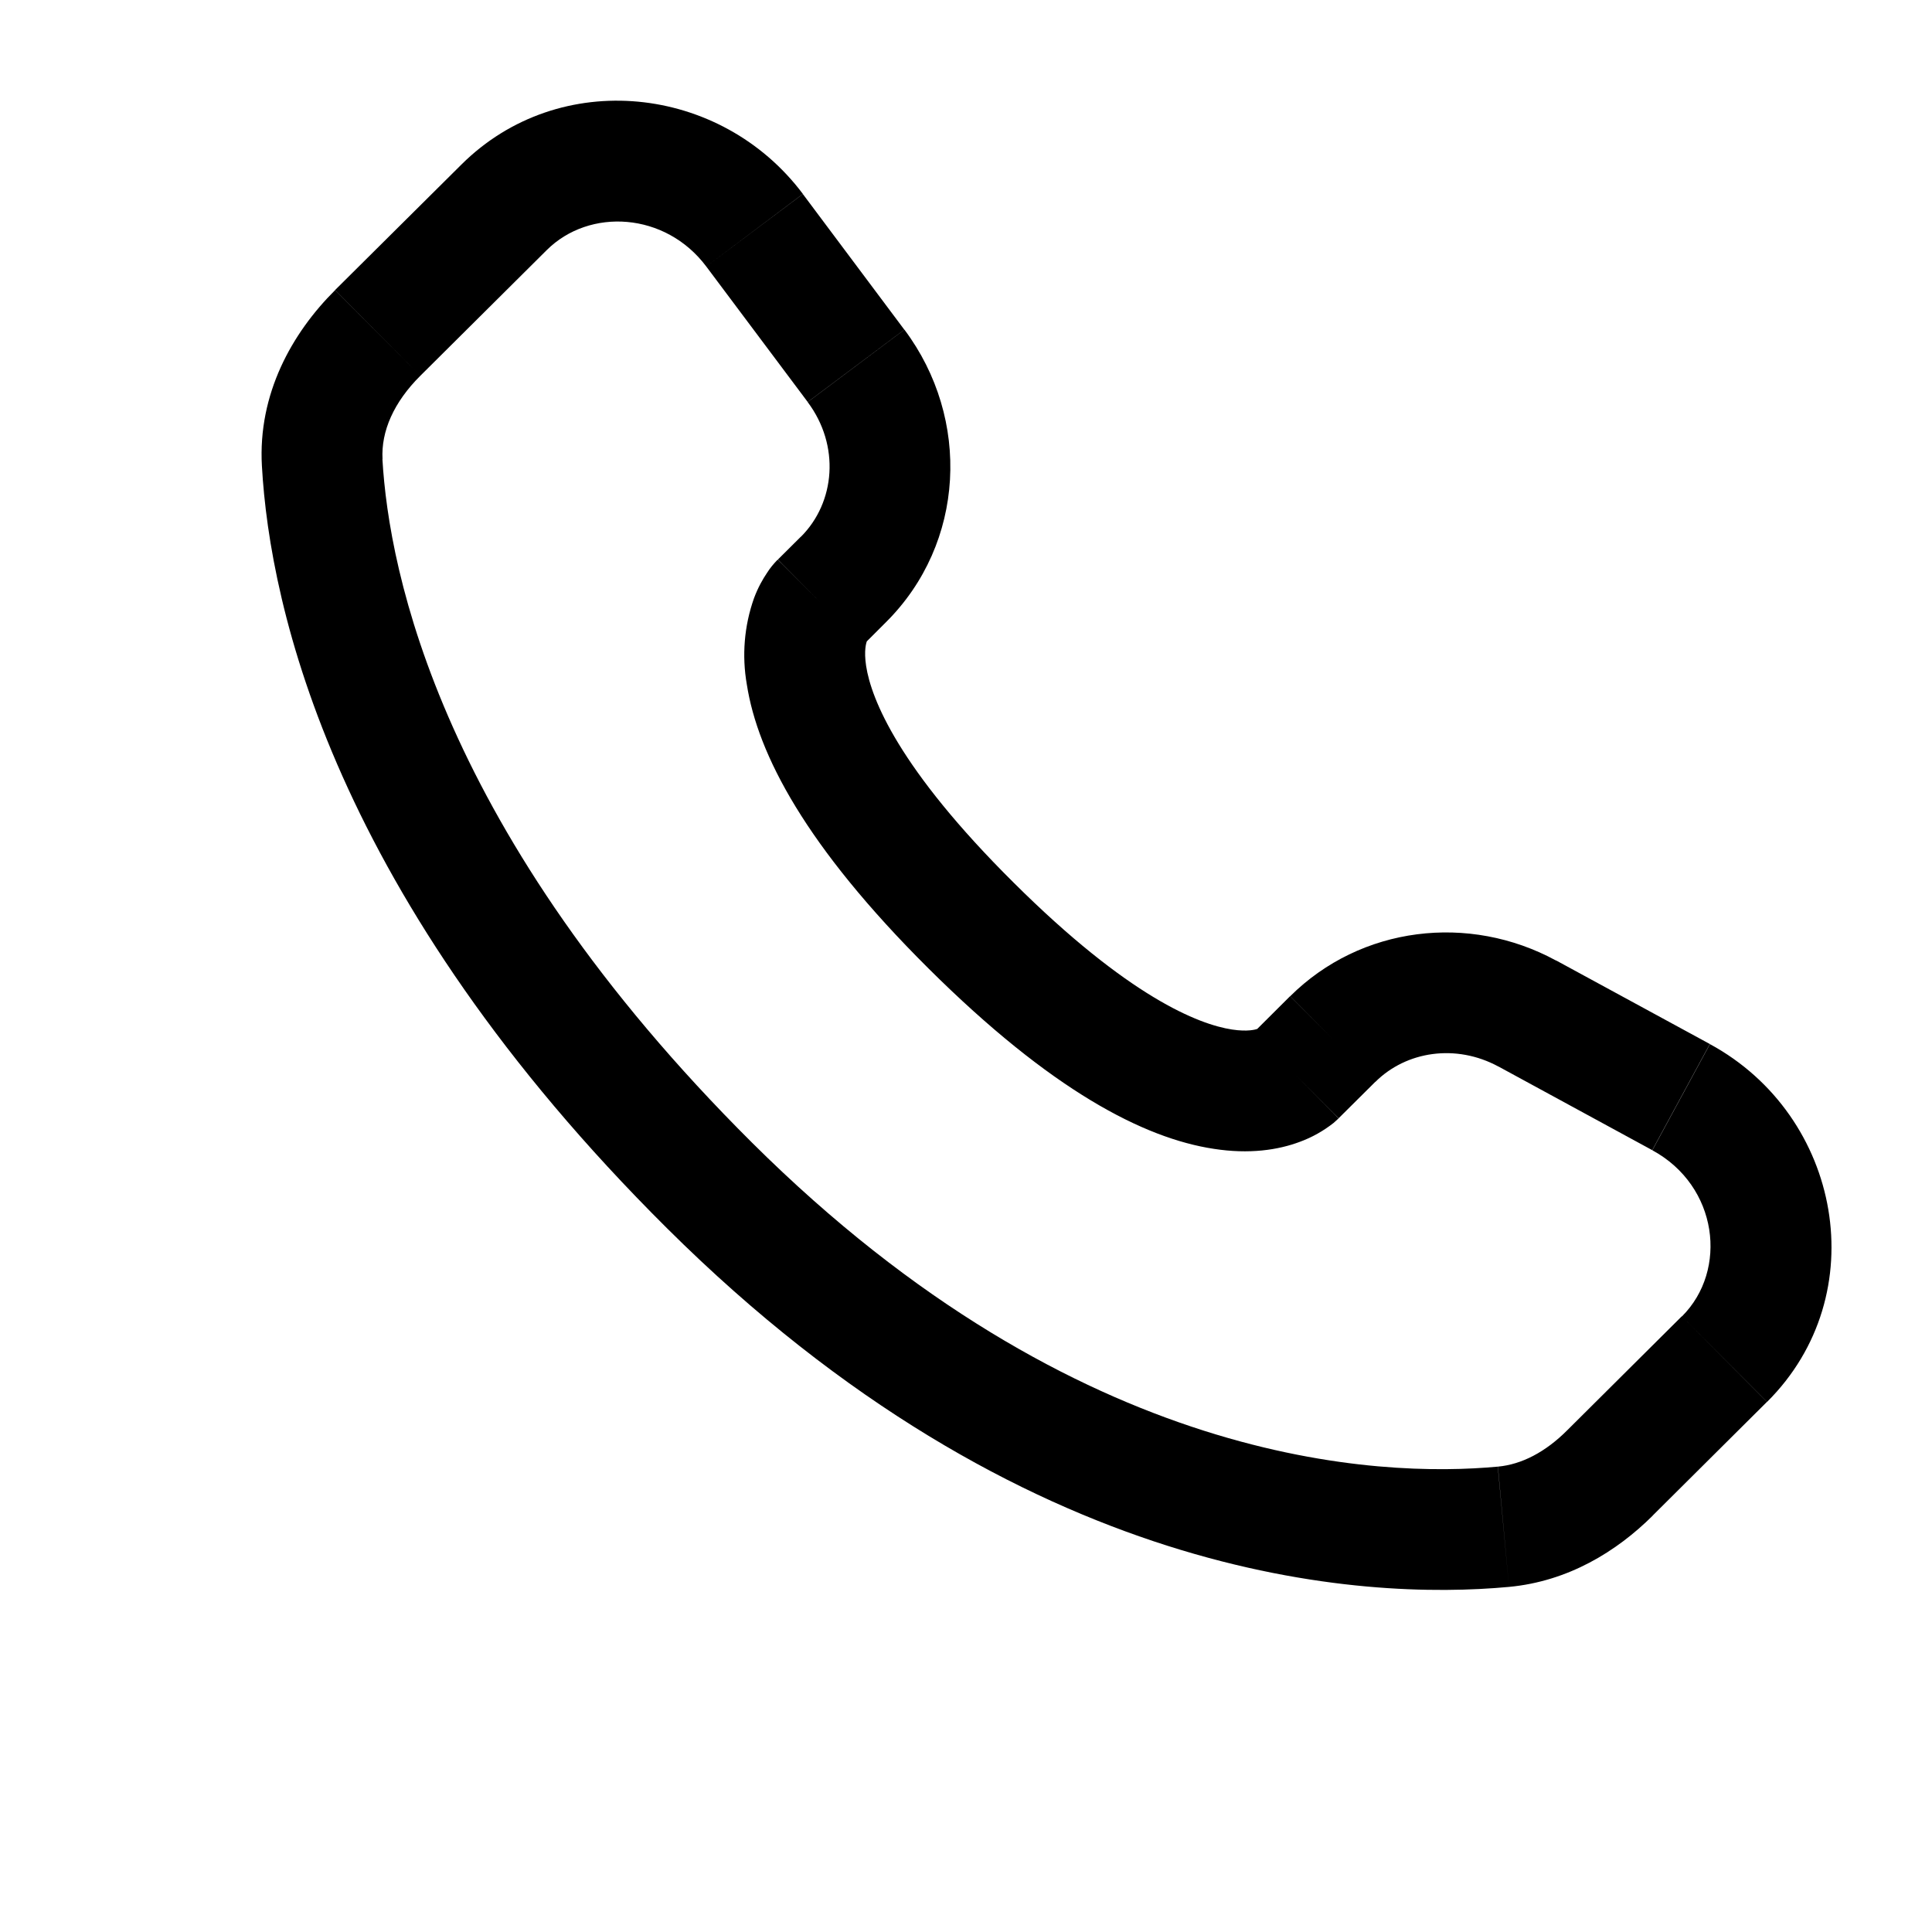 <?xml version="1.0" encoding="UTF-8"?> <svg xmlns="http://www.w3.org/2000/svg" width="16" height="16" viewBox="0 0 16 16" fill="none"><path d="M11.086 9.261L11.39 8.959L10.684 8.25L10.381 8.552L11.086 9.261ZM12.409 8.832L13.683 9.525L14.16 8.646L12.887 7.954L12.409 8.832ZM13.928 10.901L12.981 11.843L13.686 12.552L14.633 11.61L13.928 10.901ZM12.404 12.146C11.437 12.236 8.937 12.156 6.229 9.464L5.524 10.172C8.479 13.11 11.291 13.254 12.497 13.142L12.404 12.146ZM6.229 9.464C3.649 6.897 3.221 4.739 3.167 3.802L2.169 3.859C2.235 5.038 2.765 7.43 5.524 10.172L6.229 9.464ZM7.146 5.344L7.337 5.153L6.633 4.444L6.442 4.634L7.146 5.344ZM7.489 2.73L6.649 1.607L5.849 2.207L6.689 3.329L7.489 2.73ZM3.822 1.362L2.775 2.402L3.481 3.112L4.527 2.072L3.822 1.362ZM6.794 4.989C6.441 4.634 6.441 4.634 6.441 4.636H6.439L6.437 4.638C6.406 4.67 6.377 4.705 6.353 4.743C6.317 4.796 6.277 4.866 6.244 4.955C6.163 5.184 6.143 5.43 6.185 5.669C6.275 6.246 6.672 7.008 7.689 8.02L8.395 7.31C7.442 6.364 7.215 5.788 7.173 5.516C7.153 5.386 7.174 5.322 7.18 5.308C7.184 5.299 7.184 5.297 7.18 5.304C7.174 5.313 7.167 5.322 7.16 5.33L7.153 5.336L7.147 5.342L6.794 4.989ZM7.689 8.02C8.707 9.032 9.473 9.426 10.051 9.514C10.346 9.56 10.584 9.524 10.765 9.456C10.866 9.419 10.96 9.366 11.045 9.299L11.078 9.269L11.083 9.265L11.085 9.263L11.085 9.262C11.085 9.262 11.086 9.261 10.733 8.906C10.38 8.552 10.382 8.551 10.382 8.551L10.383 8.55L10.385 8.548L10.389 8.545L10.395 8.538L10.421 8.518C10.427 8.514 10.425 8.515 10.416 8.52C10.399 8.526 10.334 8.546 10.203 8.526C9.927 8.484 9.347 8.257 8.395 7.31L7.689 8.02ZM6.649 1.606C5.969 0.7 4.633 0.556 3.822 1.362L4.527 2.072C4.881 1.719 5.511 1.756 5.849 2.207L6.649 1.606ZM3.168 3.803C3.155 3.572 3.261 3.331 3.481 3.112L2.775 2.403C2.417 2.759 2.135 3.263 2.169 3.859L3.168 3.803ZM12.981 11.843C12.799 12.026 12.601 12.128 12.405 12.146L12.497 13.142C12.987 13.096 13.388 12.849 13.687 12.552L12.981 11.843ZM7.337 5.153C7.994 4.5 8.043 3.469 7.49 2.73L6.689 3.33C6.958 3.689 6.918 4.16 6.633 4.445L7.337 5.153ZM13.684 9.526C14.229 9.822 14.313 10.519 13.929 10.902L14.634 11.61C15.527 10.722 15.252 9.24 14.161 8.647L13.684 9.526ZM11.39 8.96C11.646 8.705 12.058 8.642 12.41 8.833L12.887 7.955C12.165 7.562 11.269 7.67 10.685 8.25L11.39 8.96Z" fill="black"></path></svg> 